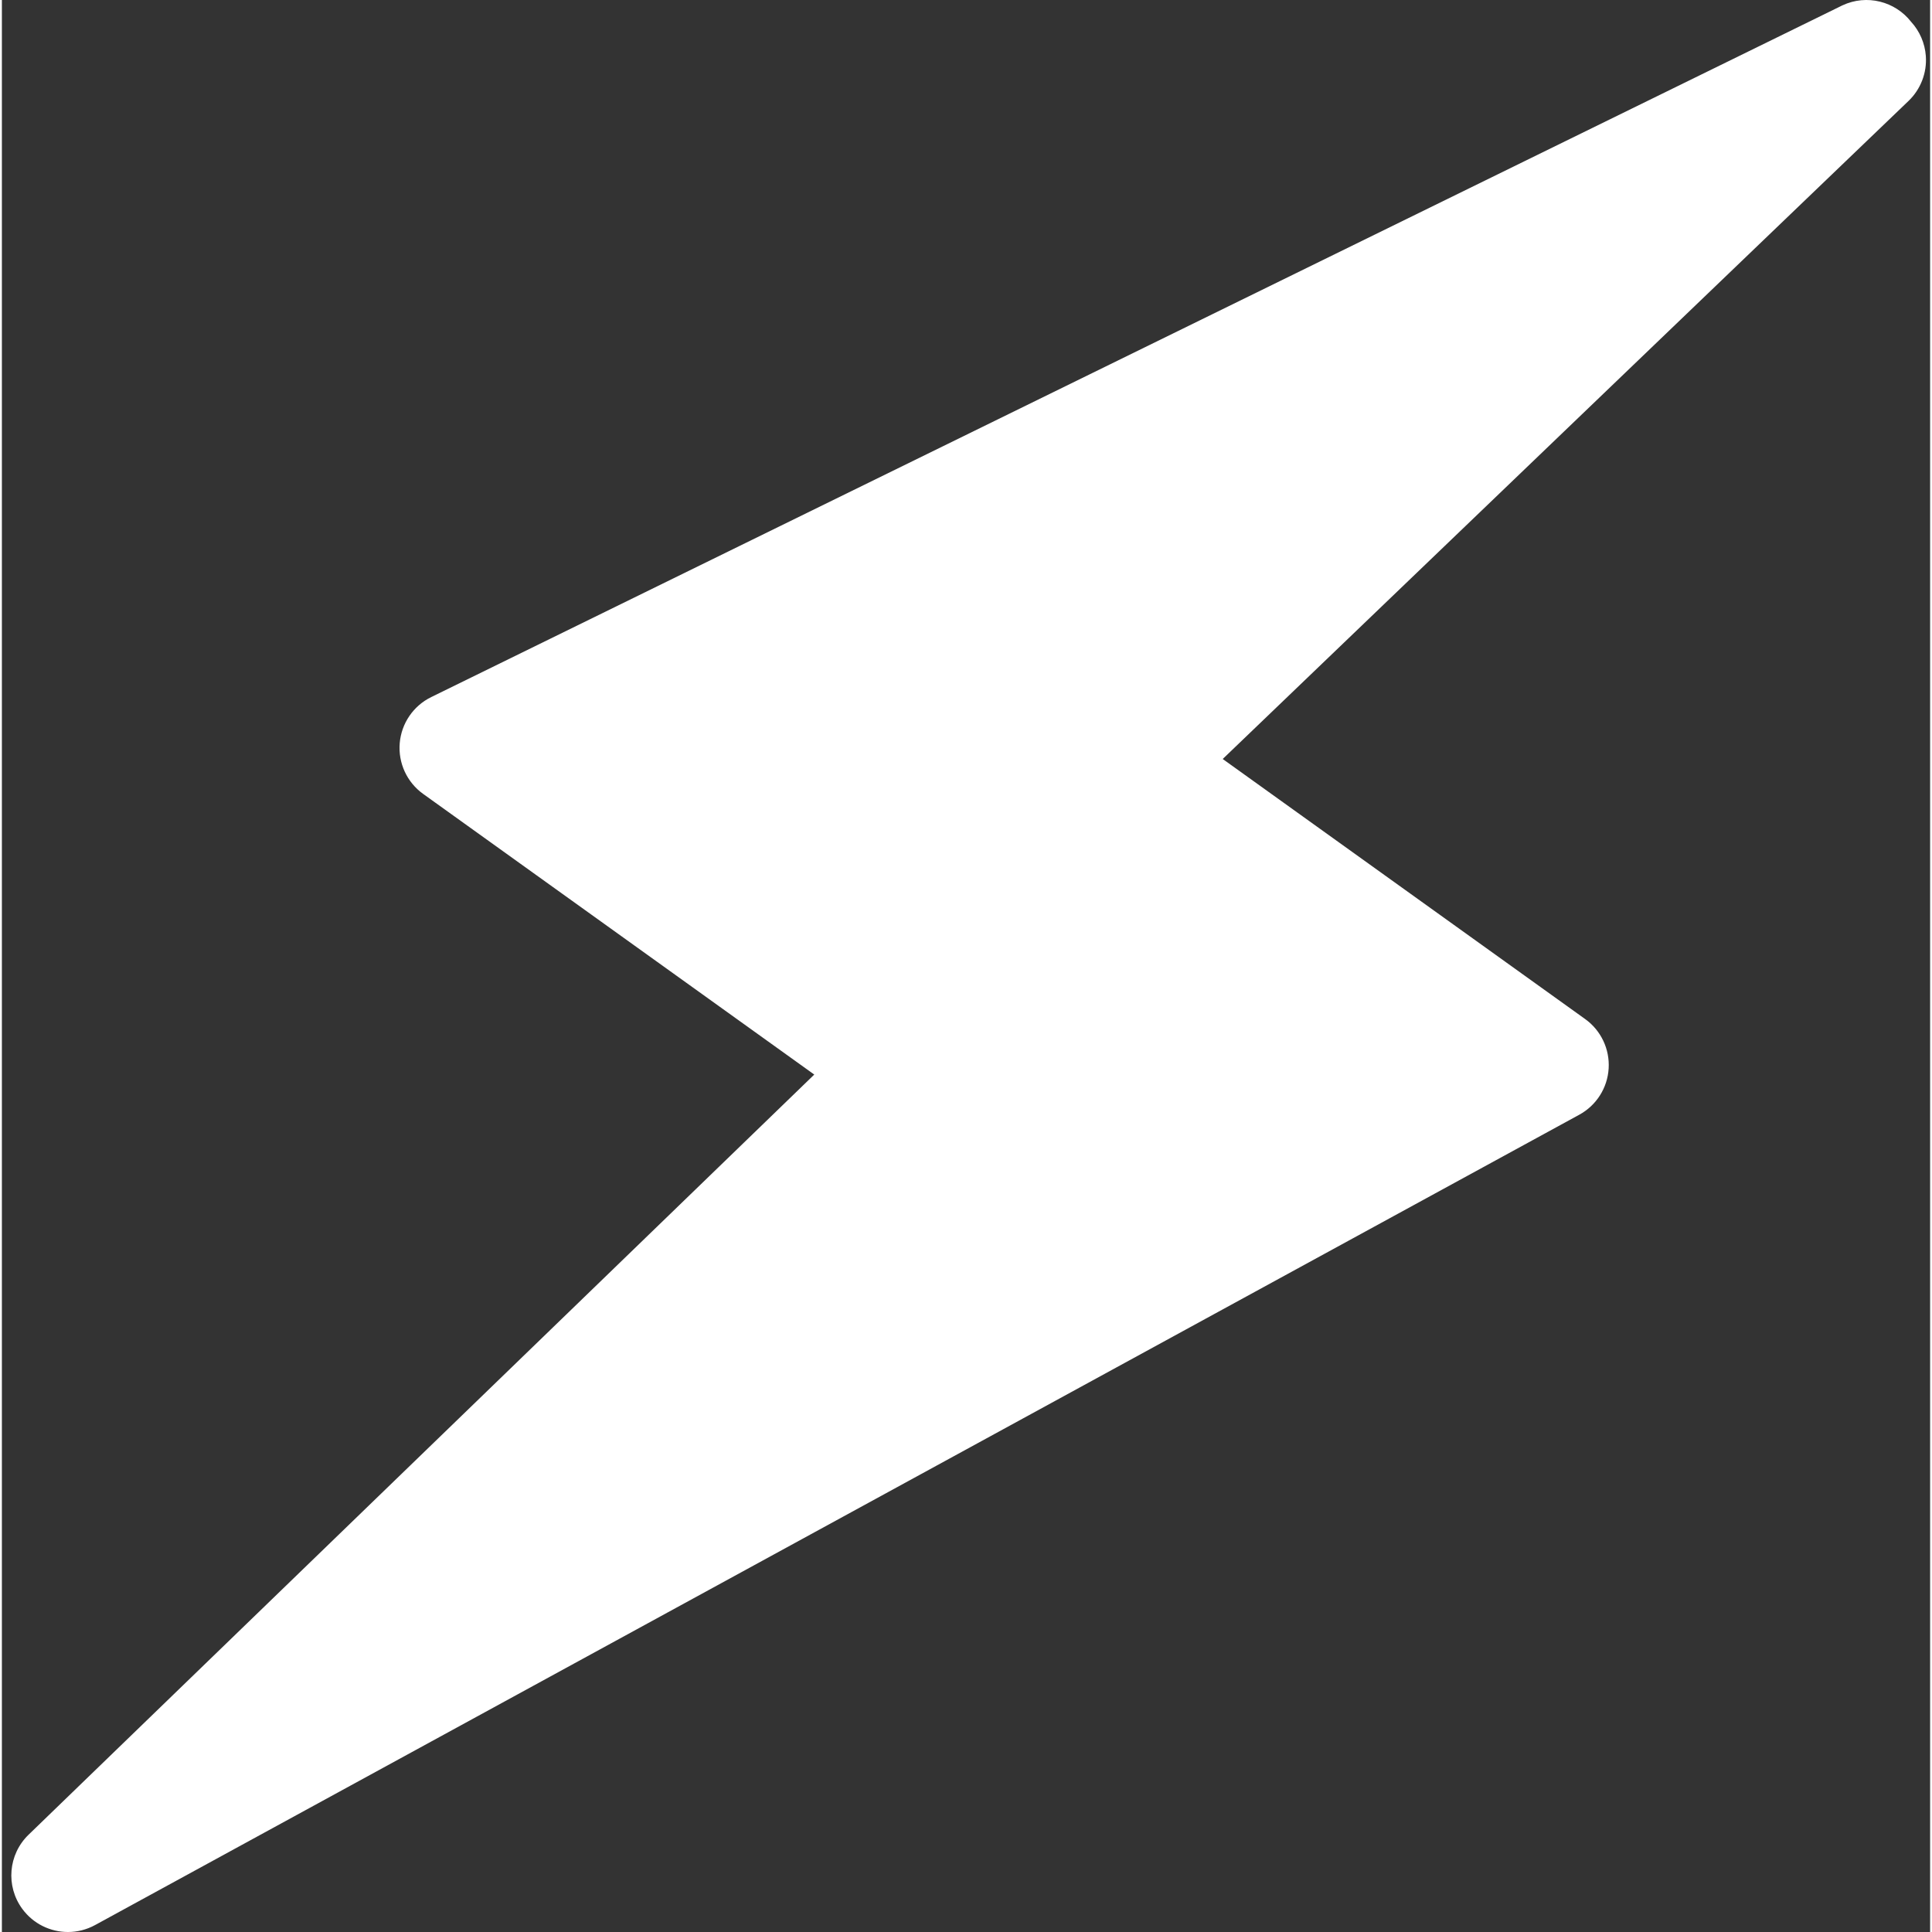 <svg height="511pt" viewBox="-2 0 511 512" width="511pt" xmlns="http://www.w3.org/2000/svg"><rect x="-2" y="0" width="511" height="512" fill="#333333" stroke="none"/><path d="m507.867 14.848c-.246-3.41-1.641-6.605-3.914-9.078-4.207-5.395-11.715-7.371-18.168-4.359l-.297.141c-.223.102-.438.211-.652.324l-373.062 182.859c-4.734 2.32-7.906 6.961-8.344 12.219s1.914 10.359 6.203 13.438l103.656 74.379-208.219 201.449c-5.395 5.219-6.102 13.625-1.652 19.668 2.914 3.965 7.453 6.113 12.09 6.113 2.441 0 4.91-.598 7.18-1.836l393.34-214.754c4.527-2.469 7.469-7.094 7.781-12.242.316-5.152-2.035-10.102-6.227-13.109l-96.051-68.918 181.758-174.402c3.215-3.086 4.895-7.445 4.578-11.891zm0 0" fill="#ffffff"/></svg>